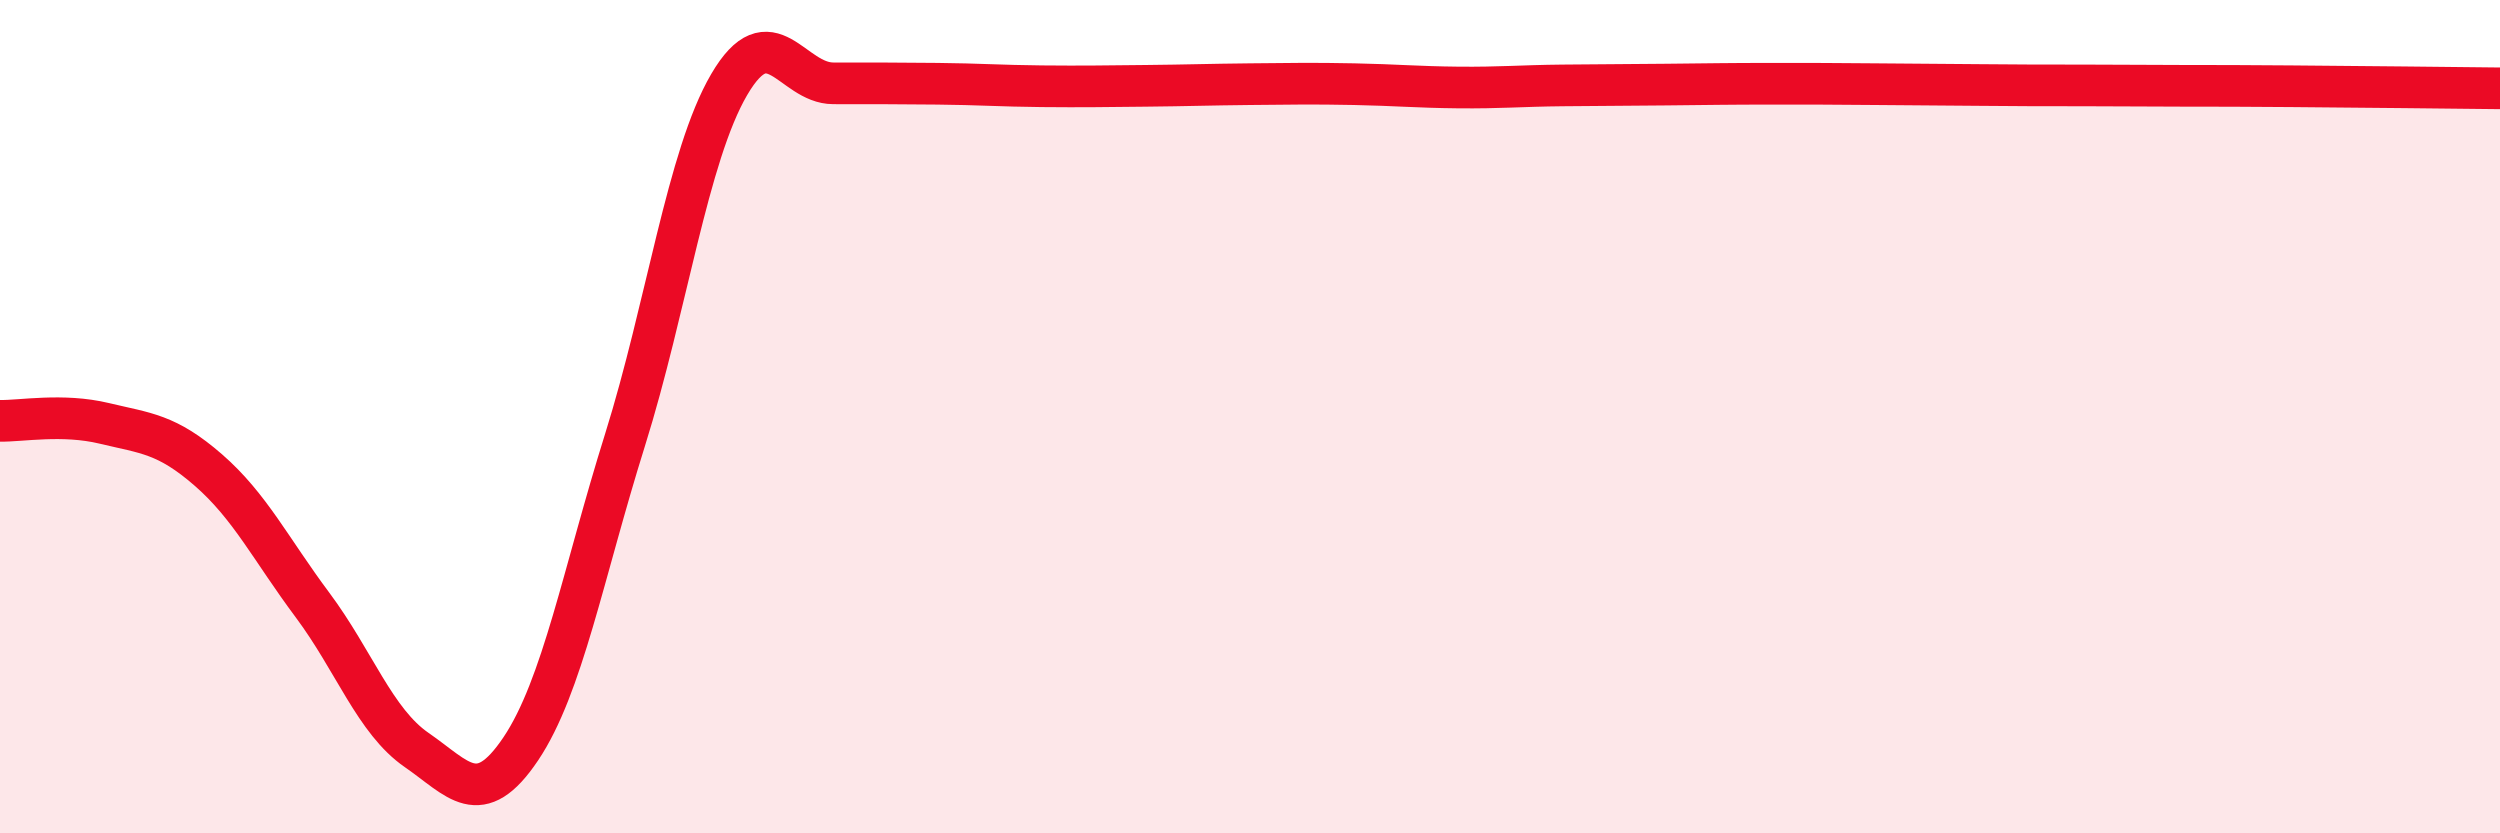 
    <svg width="60" height="20" viewBox="0 0 60 20" xmlns="http://www.w3.org/2000/svg">
      <path
        d="M 0,10.1 C 0.5,10.11 1.5,9.92 2.5,10.16 C 3.5,10.4 4,10.41 5,11.28 C 6,12.15 6.5,13.18 7.5,14.52 C 8.5,15.86 9,17.31 10,18 C 11,18.69 11.5,19.46 12.5,17.97 C 13.5,16.48 14,13.75 15,10.56 C 16,7.37 16.5,3.74 17.5,2.03 C 18.5,0.32 19,2 20,2 C 21,2 21.5,2 22.5,2.01 C 23.5,2.02 24,2.06 25,2.07 C 26,2.08 26.5,2.07 27.5,2.06 C 28.5,2.05 29,2.03 30,2.02 C 31,2.01 31.5,2 32.5,2.02 C 33.5,2.04 34,2.09 35,2.1 C 36,2.11 36.5,2.06 37.5,2.05 C 38.5,2.04 39,2.04 40,2.03 C 41,2.02 41.5,2.01 42.5,2.01 C 43.5,2.01 44,2.01 45,2.02 C 46,2.03 46.5,2.03 47.5,2.04 C 48.5,2.05 49,2.05 50,2.05 C 51,2.05 51.5,2.06 52.5,2.06 C 53.5,2.06 53.5,2.06 55,2.07 C 56.5,2.08 59,2.11 60,2.12L60 20L0 20Z"
        fill="#EB0A25"
        opacity="0.1"
        stroke-linecap="round"
        stroke-linejoin="round"
      />
      <path
        d="M 0,10.1 C 0.5,10.11 1.5,9.92 2.5,10.16 C 3.5,10.4 4,10.41 5,11.28 C 6,12.15 6.5,13.18 7.5,14.52 C 8.5,15.86 9,17.31 10,18 C 11,18.69 11.5,19.46 12.5,17.97 C 13.5,16.48 14,13.75 15,10.56 C 16,7.37 16.5,3.74 17.5,2.03 C 18.5,0.32 19,2 20,2 C 21,2 21.5,2 22.5,2.01 C 23.5,2.02 24,2.06 25,2.07 C 26,2.08 26.5,2.07 27.5,2.06 C 28.5,2.05 29,2.03 30,2.02 C 31,2.01 31.5,2 32.5,2.02 C 33.5,2.04 34,2.09 35,2.1 C 36,2.11 36.5,2.06 37.5,2.05 C 38.5,2.04 39,2.04 40,2.03 C 41,2.02 41.5,2.01 42.5,2.01 C 43.5,2.01 44,2.01 45,2.02 C 46,2.03 46.5,2.03 47.5,2.04 C 48.5,2.05 49,2.05 50,2.05 C 51,2.05 51.5,2.06 52.5,2.06 C 53.5,2.06 53.5,2.06 55,2.07 C 56.5,2.08 59,2.11 60,2.12"
        stroke="#EB0A25"
        stroke-width="1"
        fill="none"
        stroke-linecap="round"
        stroke-linejoin="round"
      />
    </svg>
  